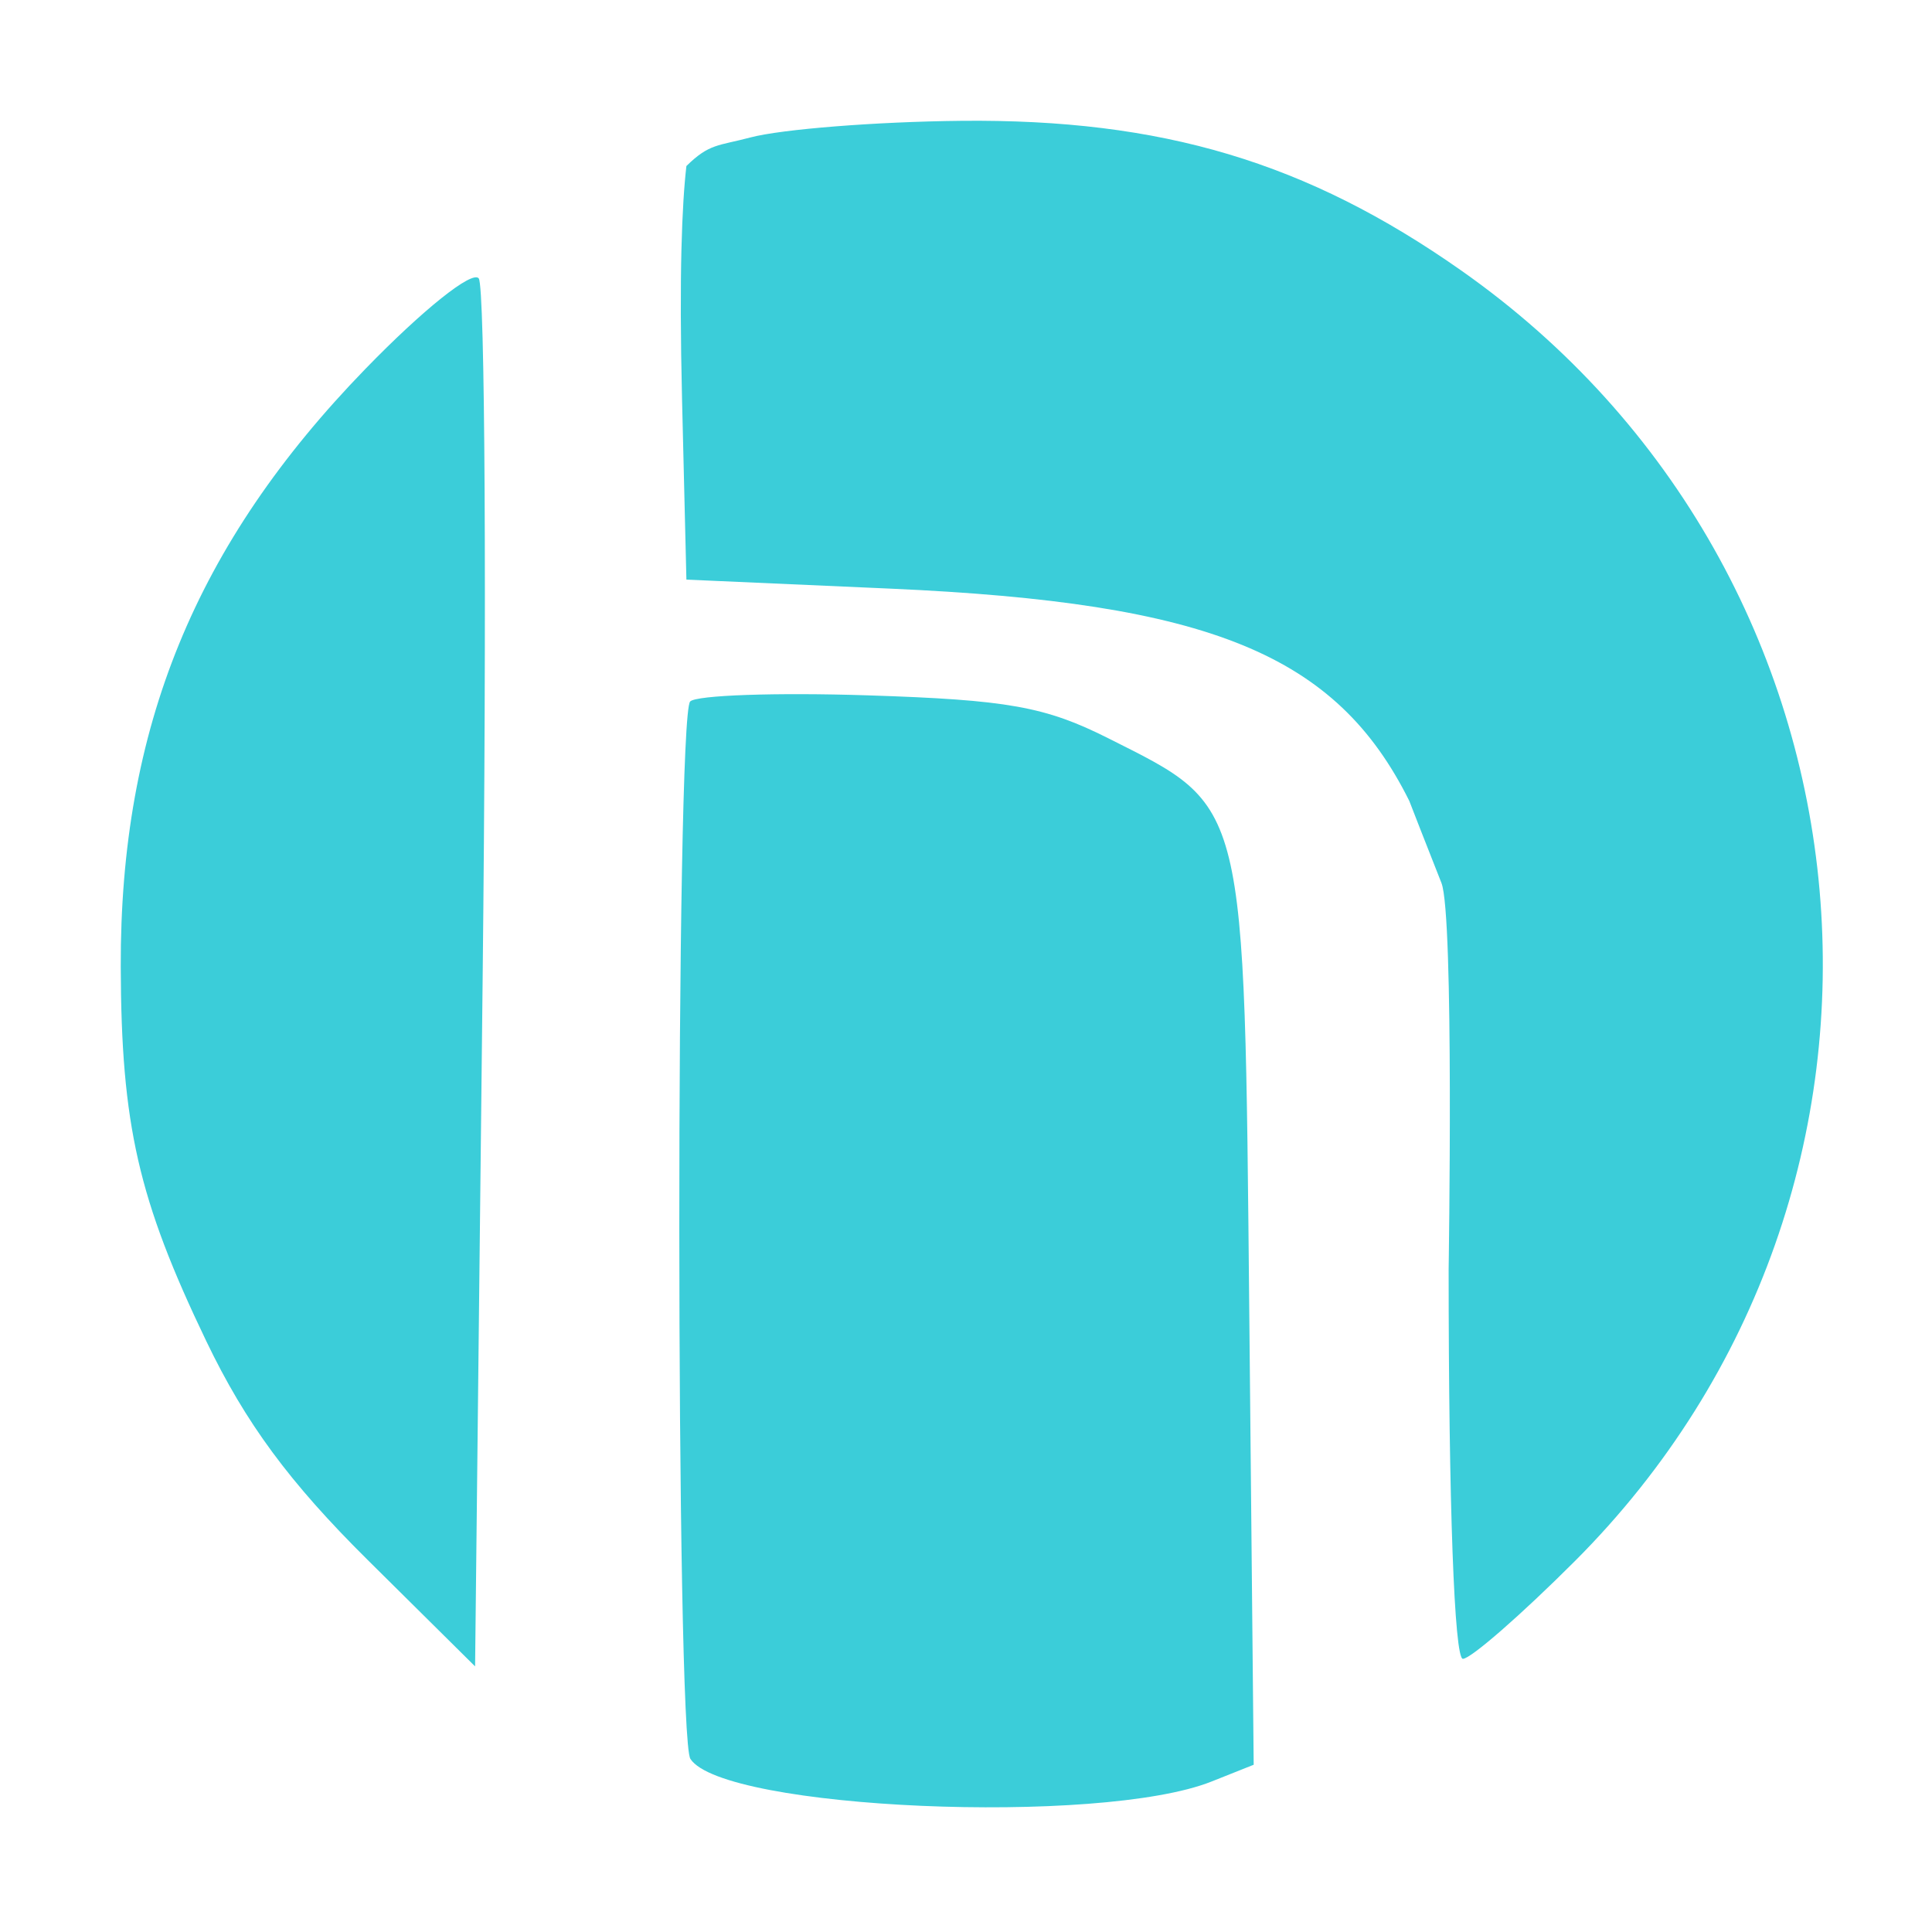<svg width="128" height="128" viewBox="0 0 128 128" fill="none" xmlns="http://www.w3.org/2000/svg">
<path fill-rule="evenodd" clip-rule="evenodd" d="M49.72 9.106C47.58 9.674 47 9.5 45.476 11C45.186 13.5 44.986 18.106 45.186 26.401L45.476 38.401L58.976 38.998C80.189 39.935 88.527 43.346 93.368 53.06C93.368 53.06 94.656 56.378 95.5 58.5C96.344 60.622 95.976 84.097 95.976 84.097C95.976 99.621 96.352 109.902 96.92 109.902C97.44 109.902 100.778 106.989 104.338 103.429C129.006 78.76 125.413 38.008 96.798 17.913C86.586 10.742 76.987 7.87 63.674 8.005C58.065 8.062 51.786 8.558 49.72 9.106ZM24.205 24.444C12.948 36.041 7.954 48.243 8 64.046C8.031 74.528 9.159 79.465 13.665 88.85C16.272 94.278 19.171 98.21 24.359 103.35L31.476 110.402L31.976 64.901C32.251 39.877 32.135 18.971 31.718 18.444C31.288 17.901 28.032 20.502 24.205 24.444ZM45.726 46.474C44.756 47.458 44.771 115.04 45.741 116.532C47.923 119.886 72.885 120.971 80.268 118.031L83.06 116.919L82.768 86.981C82.434 52.757 82.627 53.542 73.424 48.911C69.245 46.809 66.767 46.367 57.476 46.068C51.426 45.873 46.139 46.056 45.726 46.474Z" fill="#3BCDD9"/>
</svg>
